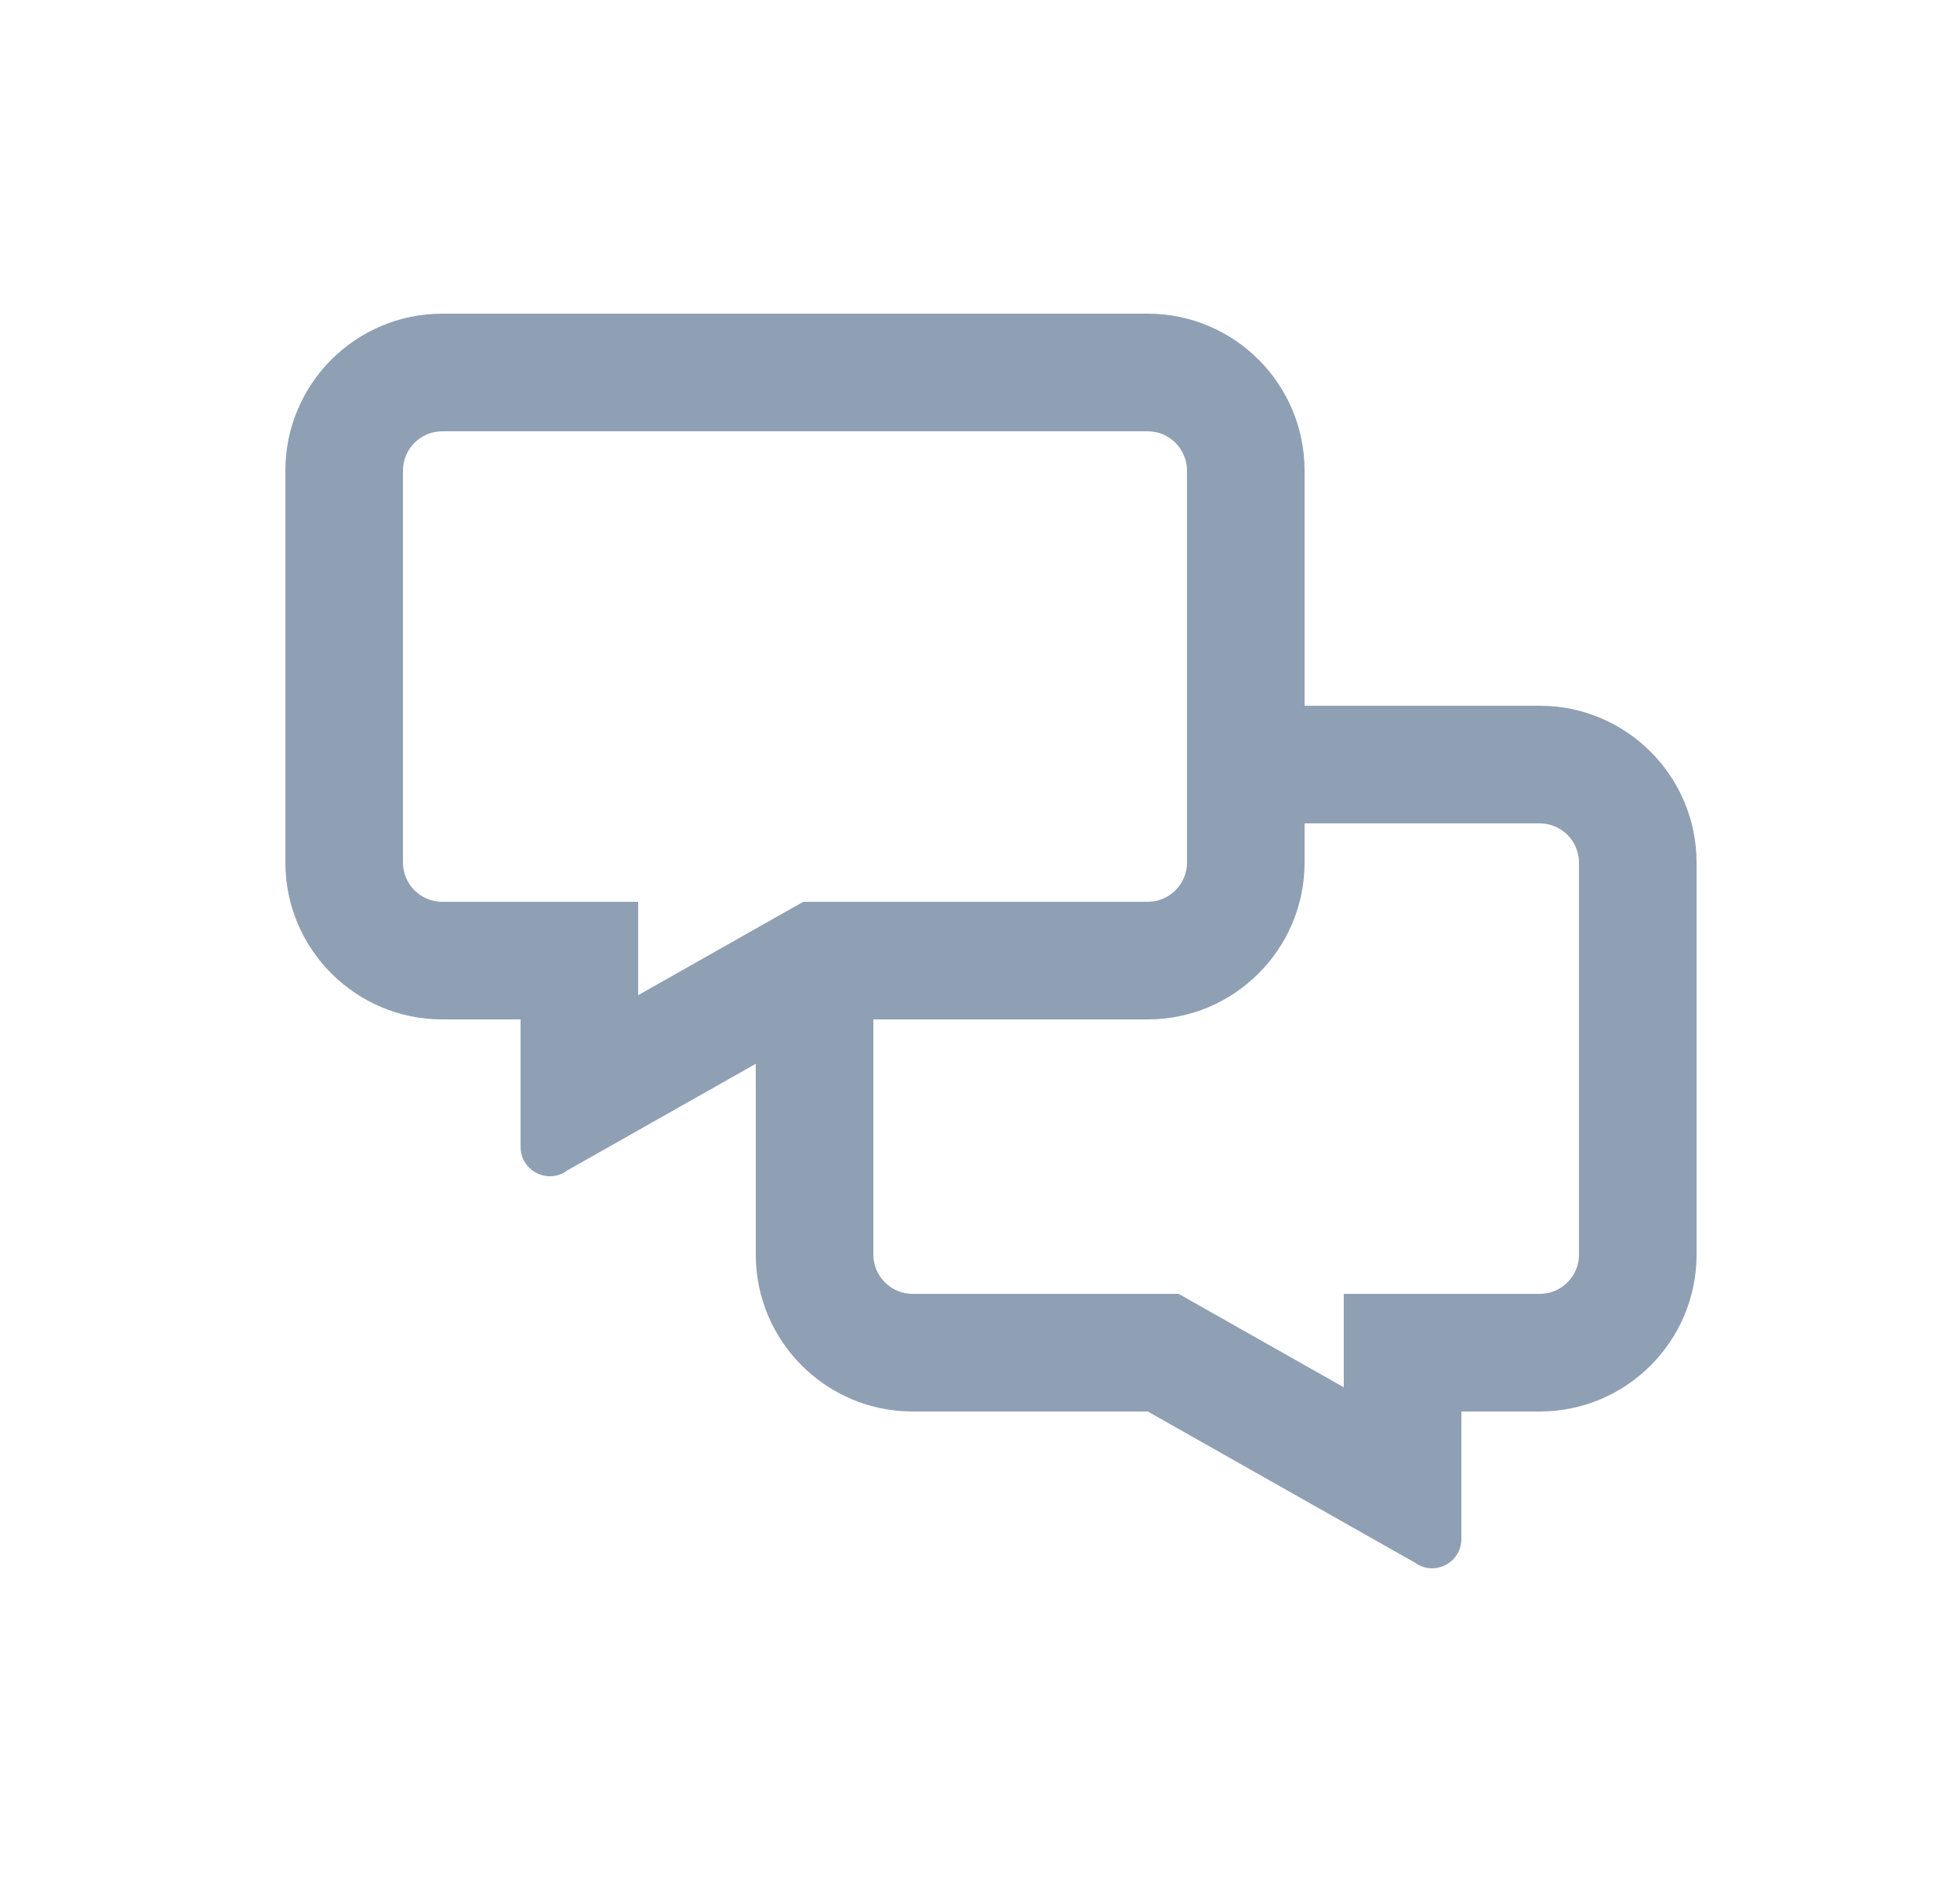 <?xml version="1.0" encoding="UTF-8"?>
<svg width="25px" height="24px" viewBox="0 0 25 24" version="1.1" xmlns="http://www.w3.org/2000/svg" xmlns:xlink="http://www.w3.org/1999/xlink">
    <!-- Generator: sketchtool 61 (101010) - https://sketch.com -->
    <title>9561B4C2-F75B-467B-BEB2-4607BC9723B8</title>
    <desc>Created with sketchtool.</desc>
    <g id="Asset-Artboard-Page" stroke="none" stroke-width="1" fill="none" fill-rule="evenodd">
        <g id="06-icon-/-24-/-language" transform="translate(0.64, 0)">
            <g>
                <rect id="bounds" x="0" y="0" width="24" height="24"></rect>
                <path d="M17.625,20 C17.819,20 18,19.847 18,19.625 L18,18 L19,18 C20.103,18 21,17.103 21,16 L21,11 C21,9.897 20.103,9 19,9 L16,9 L16,6 C16,4.897 15.103,4 14,4 L5,4 C3.897,4 3,4.897 3,6 L3,11 C3,12.103 3.897,13 5,13 L6,13 L6,14.625 C6,14.847 6.181,15 6.375,15 C6.45,15 6.528,14.978 6.597,14.925 L9,13.566 L9,16 C9,17.103 9.897,18 11,18 L14,18 L17.403,19.925 C17.472,19.975 17.55,20 17.625,20 Z M7.5,12.691 L7.5,11.5 L5,11.5 C4.725,11.5 4.5,11.275 4.5,11 L4.5,6 C4.5,5.725 4.725,5.5 5,5.5 L14,5.5 C14.275,5.5 14.5,5.725 14.5,6 L14.5,11 C14.5,11.275 14.275,11.5 14,11.5 L9.606,11.5 L9.262,11.694 L7.5,12.691 Z M16.5,17.691 L14.737,16.694 L14.394,16.5 L11,16.5 C10.725,16.5 10.5,16.275 10.5,16 L10.5,13 L14,13 C15.103,13 16,12.103 16,11 L16,10.5 L19,10.5 C19.275,10.5 19.5,10.725 19.5,11 L19.5,16 C19.5,16.275 19.275,16.5 19,16.5 L16.5,16.5 L16.5,17.691 Z" id="" fill="#8FA0B5" fill-rule="nonzero"></path>
            </g>
        </g>
    </g>
</svg>